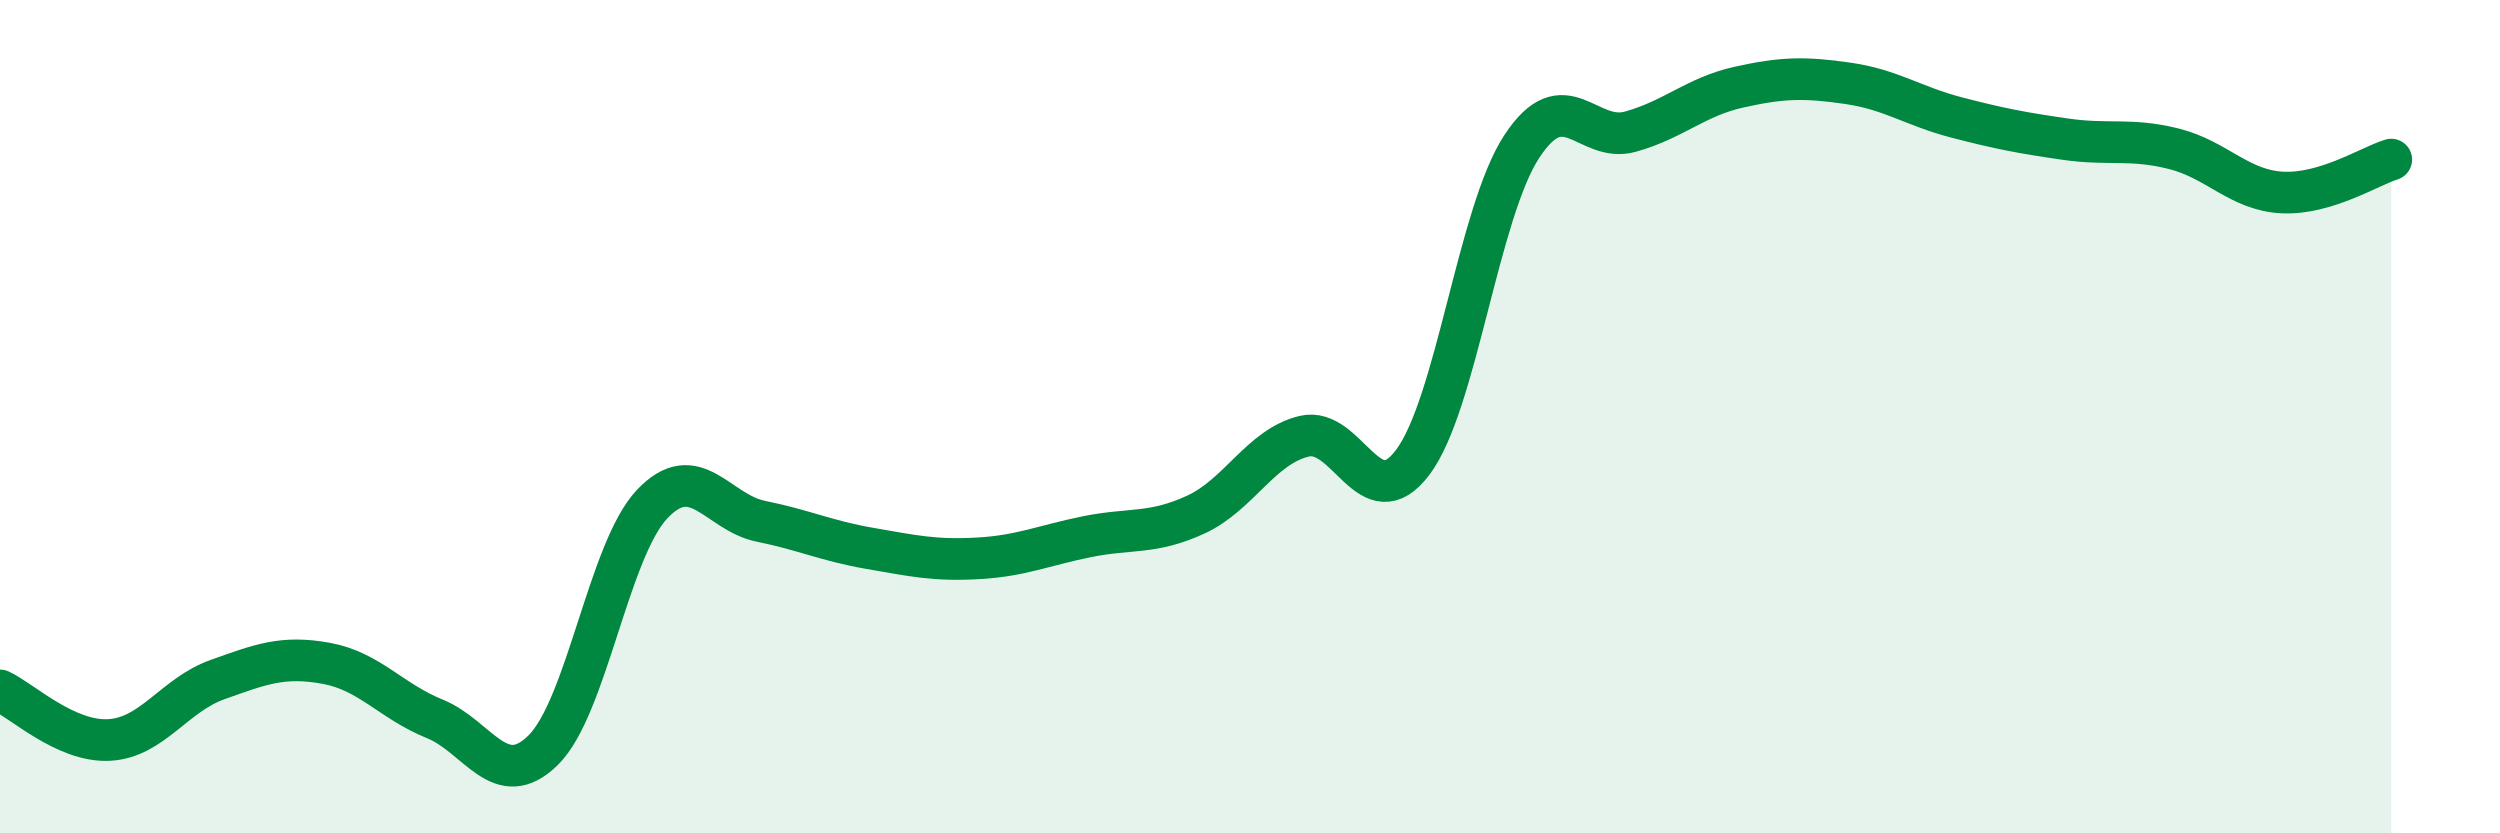
    <svg width="60" height="20" viewBox="0 0 60 20" xmlns="http://www.w3.org/2000/svg">
      <path
        d="M 0,16.57 C 0.52,16.81 1.57,17.81 2.61,17.76 C 3.65,17.71 4.18,16.68 5.22,16.31 C 6.26,15.94 6.79,15.73 7.83,15.92 C 8.87,16.11 9.39,16.83 10.43,17.25 C 11.47,17.67 12,19.03 13.04,18 C 14.08,16.97 14.61,13.2 15.65,12.1 C 16.69,11 17.22,12.3 18.26,12.51 C 19.3,12.72 19.83,12.98 20.87,13.16 C 21.91,13.34 22.44,13.46 23.48,13.4 C 24.52,13.34 25.05,13.09 26.09,12.88 C 27.13,12.67 27.66,12.83 28.7,12.35 C 29.74,11.87 30.26,10.72 31.3,10.47 C 32.34,10.22 32.87,12.48 33.91,11.09 C 34.95,9.7 35.48,5.11 36.52,3.52 C 37.56,1.93 38.09,3.45 39.13,3.16 C 40.17,2.87 40.7,2.32 41.74,2.09 C 42.78,1.86 43.31,1.85 44.35,2 C 45.39,2.15 45.92,2.55 46.96,2.82 C 48,3.09 48.53,3.19 49.57,3.34 C 50.61,3.49 51.13,3.31 52.17,3.57 C 53.21,3.83 53.74,4.57 54.78,4.62 C 55.82,4.67 56.87,3.99 57.39,3.83L57.39 20L0 20Z"
        fill="#008740"
        opacity="0.1"
        stroke-linecap="round"
        stroke-linejoin="round"
      />
      <path
        d="M 0,16.57 C 0.52,16.81 1.57,17.81 2.61,17.76 C 3.65,17.71 4.18,16.68 5.22,16.31 C 6.26,15.94 6.79,15.73 7.83,15.92 C 8.87,16.11 9.39,16.83 10.43,17.25 C 11.47,17.67 12,19.03 13.04,18 C 14.08,16.97 14.61,13.2 15.65,12.1 C 16.69,11 17.22,12.3 18.26,12.51 C 19.3,12.72 19.83,12.98 20.87,13.16 C 21.91,13.34 22.44,13.46 23.48,13.4 C 24.52,13.34 25.05,13.09 26.09,12.88 C 27.13,12.67 27.66,12.83 28.7,12.35 C 29.74,11.87 30.26,10.72 31.3,10.47 C 32.34,10.22 32.87,12.48 33.91,11.09 C 34.95,9.7 35.48,5.11 36.52,3.52 C 37.56,1.93 38.09,3.45 39.13,3.16 C 40.17,2.87 40.7,2.32 41.74,2.09 C 42.78,1.86 43.31,1.85 44.35,2 C 45.39,2.15 45.92,2.55 46.96,2.82 C 48,3.09 48.53,3.19 49.57,3.34 C 50.61,3.49 51.13,3.31 52.17,3.57 C 53.21,3.83 53.74,4.57 54.78,4.62 C 55.82,4.67 56.87,3.99 57.39,3.83"
        stroke="#008740"
        stroke-width="1"
        fill="none"
        stroke-linecap="round"
        stroke-linejoin="round"
      />
    </svg>
  